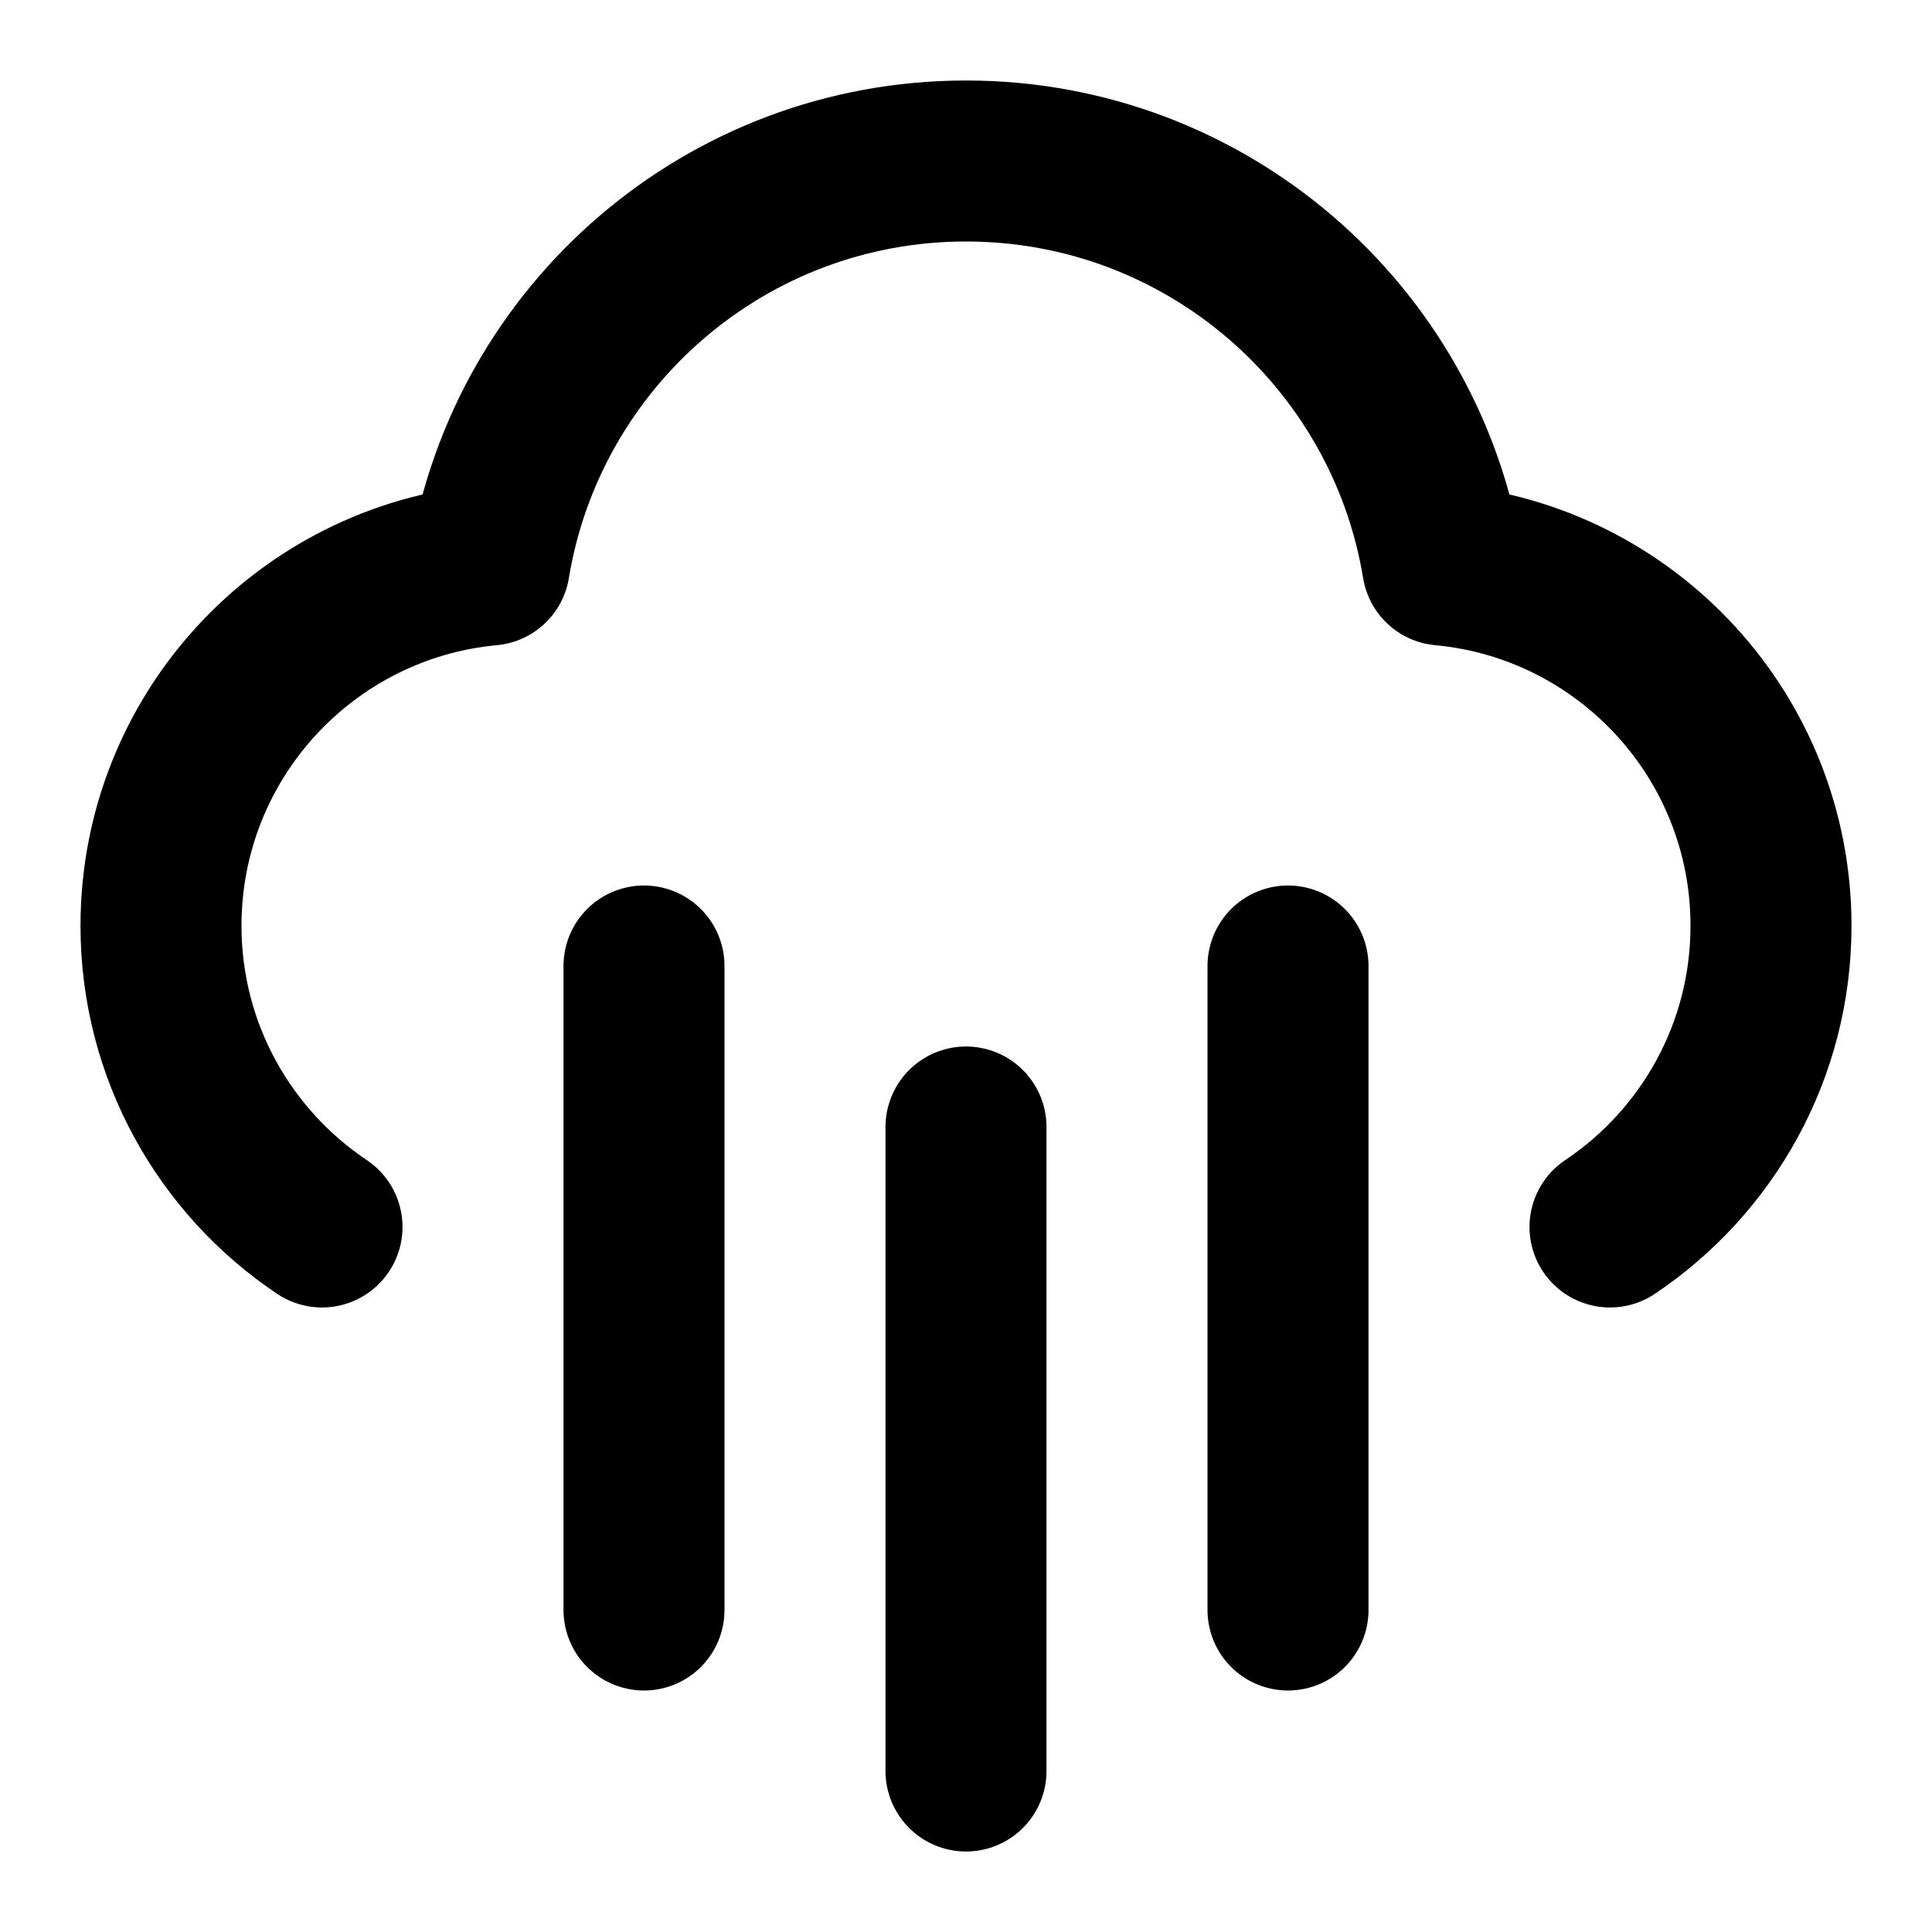 <?xml version="1.0" encoding="utf-8"?><!-- Uploaded to: SVG Repo, www.svgrepo.com, Generator: SVG Repo Mixer Tools -->
<svg width="800px" height="800px" viewBox="0 0 24 24" fill="none" xmlns="http://www.w3.org/2000/svg">
<path d="M16 12V20M8 12V20M12 14V22M20 15.242C21.206 14.435 22 13.06 22 11.5C22 9.156 20.209 7.231 17.92 7.019C17.452 4.172 14.98 2 12 2C9.02 2 6.548 4.172 6.08 7.019C3.792 7.231 2 9.156 2 11.5C2 13.06 2.794 14.435 4 15.242" stroke="#000000" stroke-width="2" stroke-linecap="round" stroke-linejoin="round"/>
</svg>